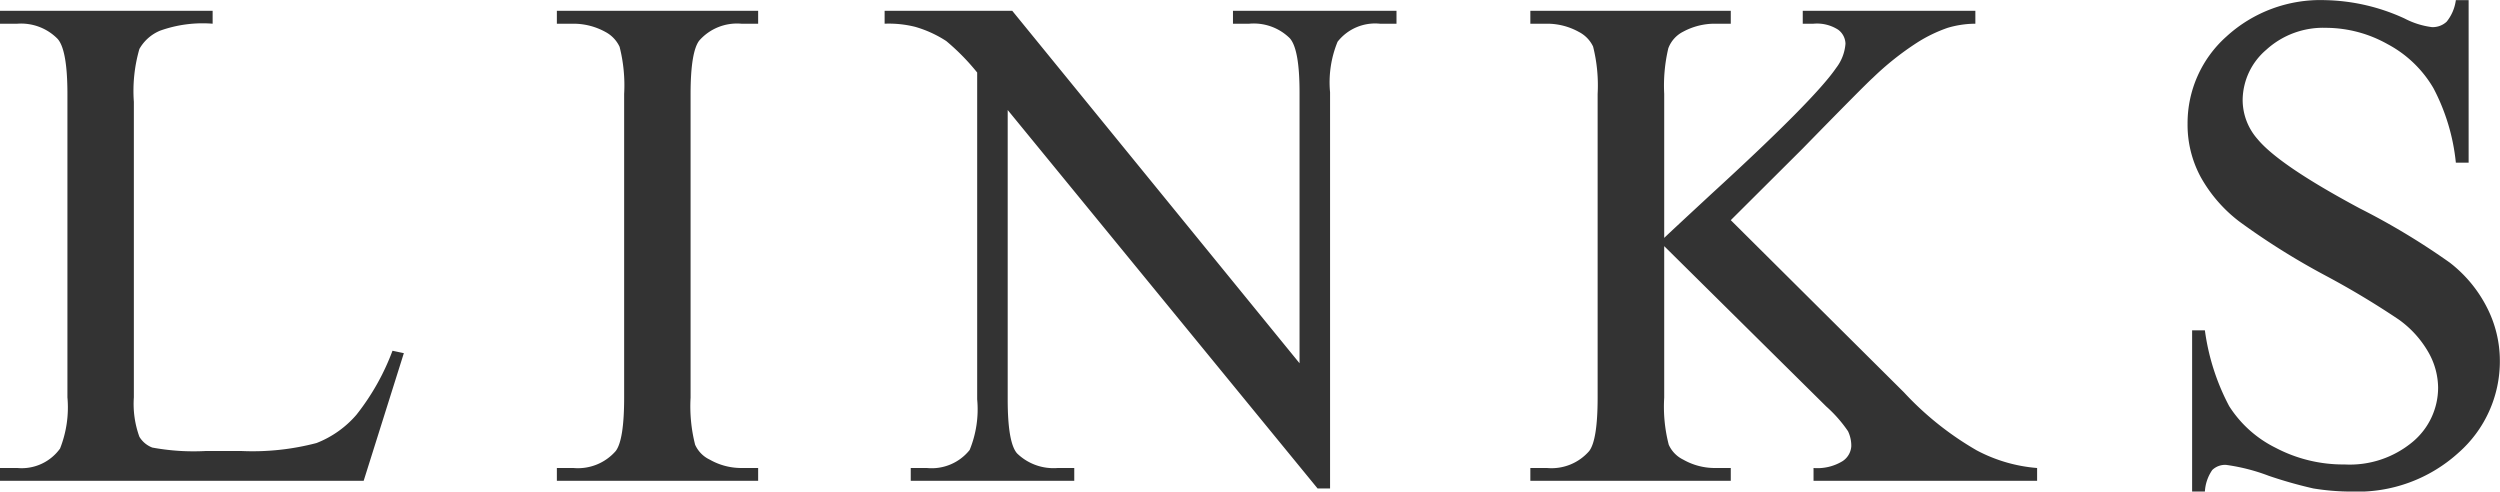 <svg xmlns="http://www.w3.org/2000/svg" width="176.12" height="34.63" viewBox="0 0 176.12 34.63">
  <defs>
    <style>
      .cls-1 {
        fill: #333;
        fill-rule: evenodd;
      }
    </style>
  </defs>
  <path id="text_link.svg" class="cls-1" d="M2597.77,4353.34a7.108,7.108,0,0,1-2.81,1.99,17.708,17.708,0,0,1-5.35.56h-2.41a16.041,16.041,0,0,1-3.81-.24,1.815,1.815,0,0,1-.91-0.76,6.78,6.78,0,0,1-.39-2.78V4331.3a10.664,10.664,0,0,1,.39-3.73,2.985,2.985,0,0,1,1.46-1.29,8.908,8.908,0,0,1,3.7-.49v-0.91h-15v0.91h1.25a3.6,3.6,0,0,1,2.83,1.07c0.46,0.52.69,1.82,0.69,3.88v21.37a7.879,7.879,0,0,1-.52,3.61,3.326,3.326,0,0,1-3,1.37h-1.25v0.9h25.64l2.83-8.99-0.8-.17A16.592,16.592,0,0,1,2597.77,4353.34Zm27.11,3.75a4.5,4.5,0,0,1-2.22-.59,2.121,2.121,0,0,1-1.03-1.05,10.983,10.983,0,0,1-.32-3.32v-21.39c0-1.98.21-3.24,0.61-3.76a3.539,3.539,0,0,1,2.96-1.19h1.19v-0.91h-14.18v0.91h1.17a4.656,4.656,0,0,1,2.25.58,2.268,2.268,0,0,1,1,1.05,11.028,11.028,0,0,1,.32,3.32v21.39c0,1.99-.2,3.24-0.59,3.76a3.531,3.531,0,0,1-2.98,1.2h-1.17v0.9h14.18v-0.9h-1.19Zm10.1-31.3a7.649,7.649,0,0,1,2.15.22,8.088,8.088,0,0,1,2.19,1,15.686,15.686,0,0,1,2.18,2.22v23.02a7.553,7.553,0,0,1-.53,3.57,3.421,3.421,0,0,1-3.01,1.27h-1.14v0.9h11.52v-0.9h-1.17a3.684,3.684,0,0,1-2.86-1.03q-0.66-.75-0.66-3.81v-20.38l21.83,26.66h0.88v-27.91a7.531,7.531,0,0,1,.53-3.56,3.362,3.362,0,0,1,2.98-1.27h1.17v-0.91h-11.52v0.91h1.15a3.615,3.615,0,0,1,2.85,1.02q0.69,0.765.69,3.81v19.09l-20.24-24.83h-8.99v0.91Zm64.66,8.81c2.94-3.01,4.6-4.68,4.96-5a20.327,20.327,0,0,1,3.12-2.48,10.232,10.232,0,0,1,2.15-1.04,6.942,6.942,0,0,1,1.95-.29v-0.91h-12.16v0.91h0.76a2.759,2.759,0,0,1,1.73.42,1.262,1.262,0,0,1,.52.99,3.192,3.192,0,0,1-.66,1.71q-1.515,2.22-8.77,8.86c-1.9,1.76-3.02,2.8-3.34,3.11v-10.14a11.405,11.405,0,0,1,.29-3.22,2.15,2.15,0,0,1,1.05-1.17,4.689,4.689,0,0,1,2.22-.56h1.13v-0.91h-14.12v0.91h1.18a4.591,4.591,0,0,1,2.24.58,2.23,2.23,0,0,1,1,1.03,11.236,11.236,0,0,1,.32,3.34v21.39c0,1.99-.2,3.24-0.59,3.76a3.511,3.511,0,0,1-2.97,1.2h-1.18v0.9h14.12v-0.9h-1.13a4.5,4.5,0,0,1-2.22-.59,2.14,2.14,0,0,1-1.02-1.05,10.655,10.655,0,0,1-.32-3.32v-10.67l11.42,11.3a9.36,9.36,0,0,1,1.53,1.74,2.382,2.382,0,0,1,.23,1.05,1.355,1.355,0,0,1-.62,1.06,3.4,3.4,0,0,1-2.04.48v0.9h15.75v-0.9a10.907,10.907,0,0,1-4.25-1.24,21.842,21.842,0,0,1-5.13-4.09l-12.2-12.13Zm46.03-10.47a3.055,3.055,0,0,1-.65,1.52,1.436,1.436,0,0,1-1.04.38,5.7,5.7,0,0,1-1.93-.61,13.985,13.985,0,0,0-5.59-1.29,9.8,9.8,0,0,0-6.96,2.57,8.17,8.17,0,0,0-2.73,6.14,7.732,7.732,0,0,0,.93,3.76,10.144,10.144,0,0,0,2.72,3.13,50.623,50.623,0,0,0,6.04,3.79,59.043,59.043,0,0,1,5.2,3.12,7.254,7.254,0,0,1,2.09,2.32,5.124,5.124,0,0,1,.67,2.46,4.979,4.979,0,0,1-1.77,3.81,6.914,6.914,0,0,1-4.82,1.61,10.223,10.223,0,0,1-4.85-1.17,8.164,8.164,0,0,1-3.28-2.94,15.891,15.891,0,0,1-1.71-5.34h-0.9v11.36h0.9a2.973,2.973,0,0,1,.52-1.52,1.306,1.306,0,0,1,.97-0.36,13.565,13.565,0,0,1,3.01.77,30.88,30.88,0,0,0,3.14.89,16.616,16.616,0,0,0,2.71.22,10.562,10.562,0,0,0,7.51-2.73,8.572,8.572,0,0,0,2.92-6.48,8.239,8.239,0,0,0-.92-3.78,9.305,9.305,0,0,0-2.61-3.14,49.66,49.66,0,0,0-6.34-3.82q-5.685-3.045-7.2-4.88a4.18,4.18,0,0,1-1.05-2.76,4.7,4.7,0,0,1,1.66-3.53,5.938,5.938,0,0,1,4.2-1.55,8.906,8.906,0,0,1,4.35,1.15,8.177,8.177,0,0,1,3.23,3.1,14.308,14.308,0,0,1,1.58,5.25h0.9v-11.45h-0.9Z" transform="translate(-2572.66 -4324.12)"/>
</svg>
